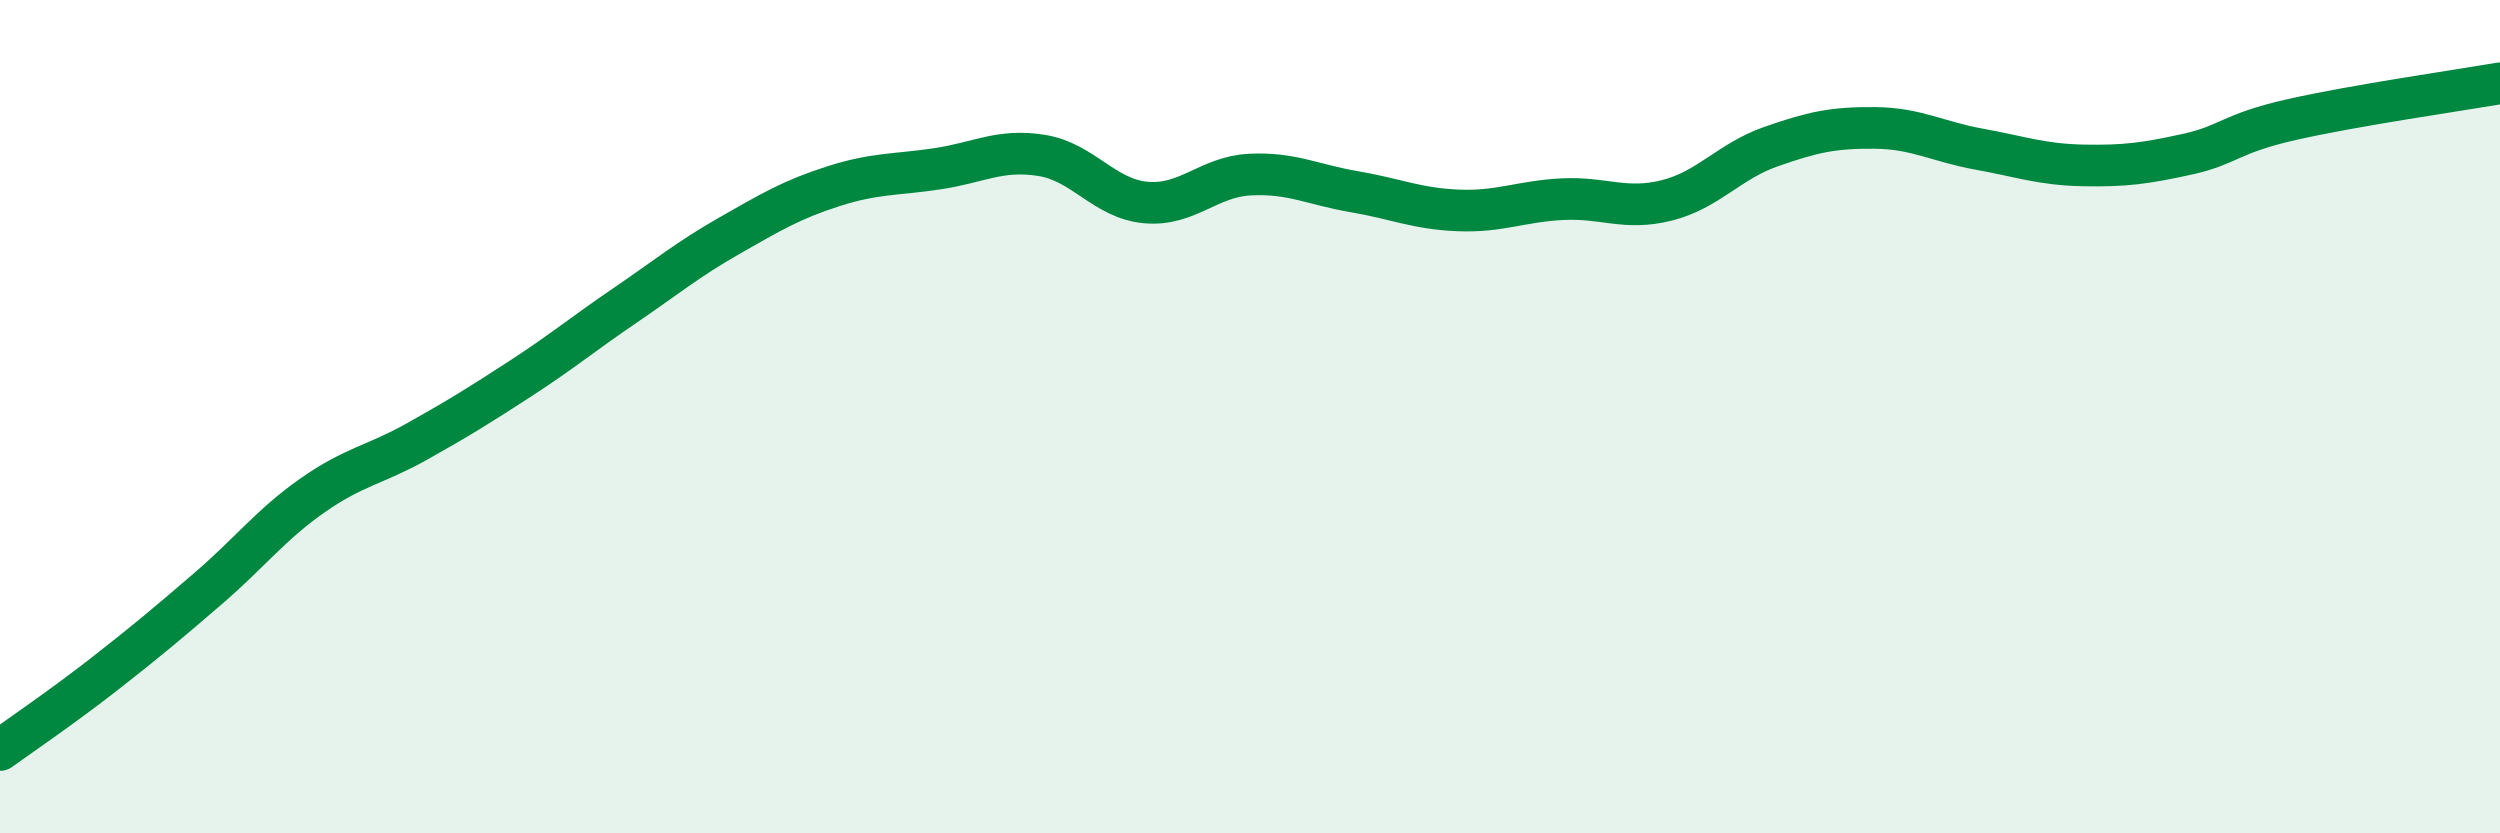 
    <svg width="60" height="20" viewBox="0 0 60 20" xmlns="http://www.w3.org/2000/svg">
      <path
        d="M 0,18 C 0.5,17.64 1.5,16.96 2.5,16.18 C 3.5,15.4 4,14.98 5,14.12 C 6,13.26 6.5,12.59 7.5,11.89 C 8.5,11.19 9,11.16 10,10.6 C 11,10.04 11.5,9.73 12.5,9.08 C 13.5,8.43 14,8.01 15,7.33 C 16,6.65 16.5,6.23 17.5,5.66 C 18.5,5.09 19,4.79 20,4.47 C 21,4.15 21.5,4.2 22.5,4.05 C 23.5,3.9 24,3.57 25,3.73 C 26,3.89 26.5,4.77 27.5,4.86 C 28.5,4.95 29,4.24 30,4.19 C 31,4.14 31.5,4.43 32.5,4.6 C 33.5,4.77 34,5.01 35,5.05 C 36,5.09 36.5,4.83 37.5,4.78 C 38.5,4.73 39,5.06 40,4.81 C 41,4.56 41.5,3.87 42.5,3.52 C 43.5,3.17 44,3.06 45,3.07 C 46,3.08 46.5,3.4 47.5,3.58 C 48.5,3.76 49,3.95 50,3.97 C 51,3.99 51.5,3.92 52.5,3.7 C 53.5,3.48 53.5,3.21 55,2.87 C 56.5,2.53 59,2.17 60,2L60 20L0 20Z"
        fill="#008740"
        opacity="0.1"
        stroke-linecap="round"
        stroke-linejoin="round"
      />
      <path
        d="M 0,18 C 0.5,17.64 1.5,16.96 2.5,16.18 C 3.5,15.4 4,14.98 5,14.12 C 6,13.26 6.5,12.59 7.5,11.89 C 8.5,11.19 9,11.16 10,10.6 C 11,10.04 11.5,9.73 12.5,9.08 C 13.5,8.43 14,8.01 15,7.33 C 16,6.65 16.5,6.23 17.5,5.66 C 18.5,5.09 19,4.79 20,4.47 C 21,4.15 21.5,4.2 22.5,4.05 C 23.5,3.9 24,3.57 25,3.73 C 26,3.89 26.5,4.77 27.5,4.86 C 28.5,4.95 29,4.24 30,4.19 C 31,4.14 31.5,4.43 32.5,4.6 C 33.5,4.77 34,5.01 35,5.05 C 36,5.09 36.5,4.83 37.5,4.78 C 38.5,4.73 39,5.06 40,4.81 C 41,4.56 41.5,3.87 42.5,3.52 C 43.5,3.17 44,3.06 45,3.07 C 46,3.08 46.5,3.4 47.5,3.58 C 48.5,3.76 49,3.95 50,3.97 C 51,3.99 51.5,3.92 52.5,3.7 C 53.5,3.48 53.5,3.21 55,2.87 C 56.5,2.53 59,2.17 60,2"
        stroke="#008740"
        stroke-width="1"
        fill="none"
        stroke-linecap="round"
        stroke-linejoin="round"
      />
    </svg>
  